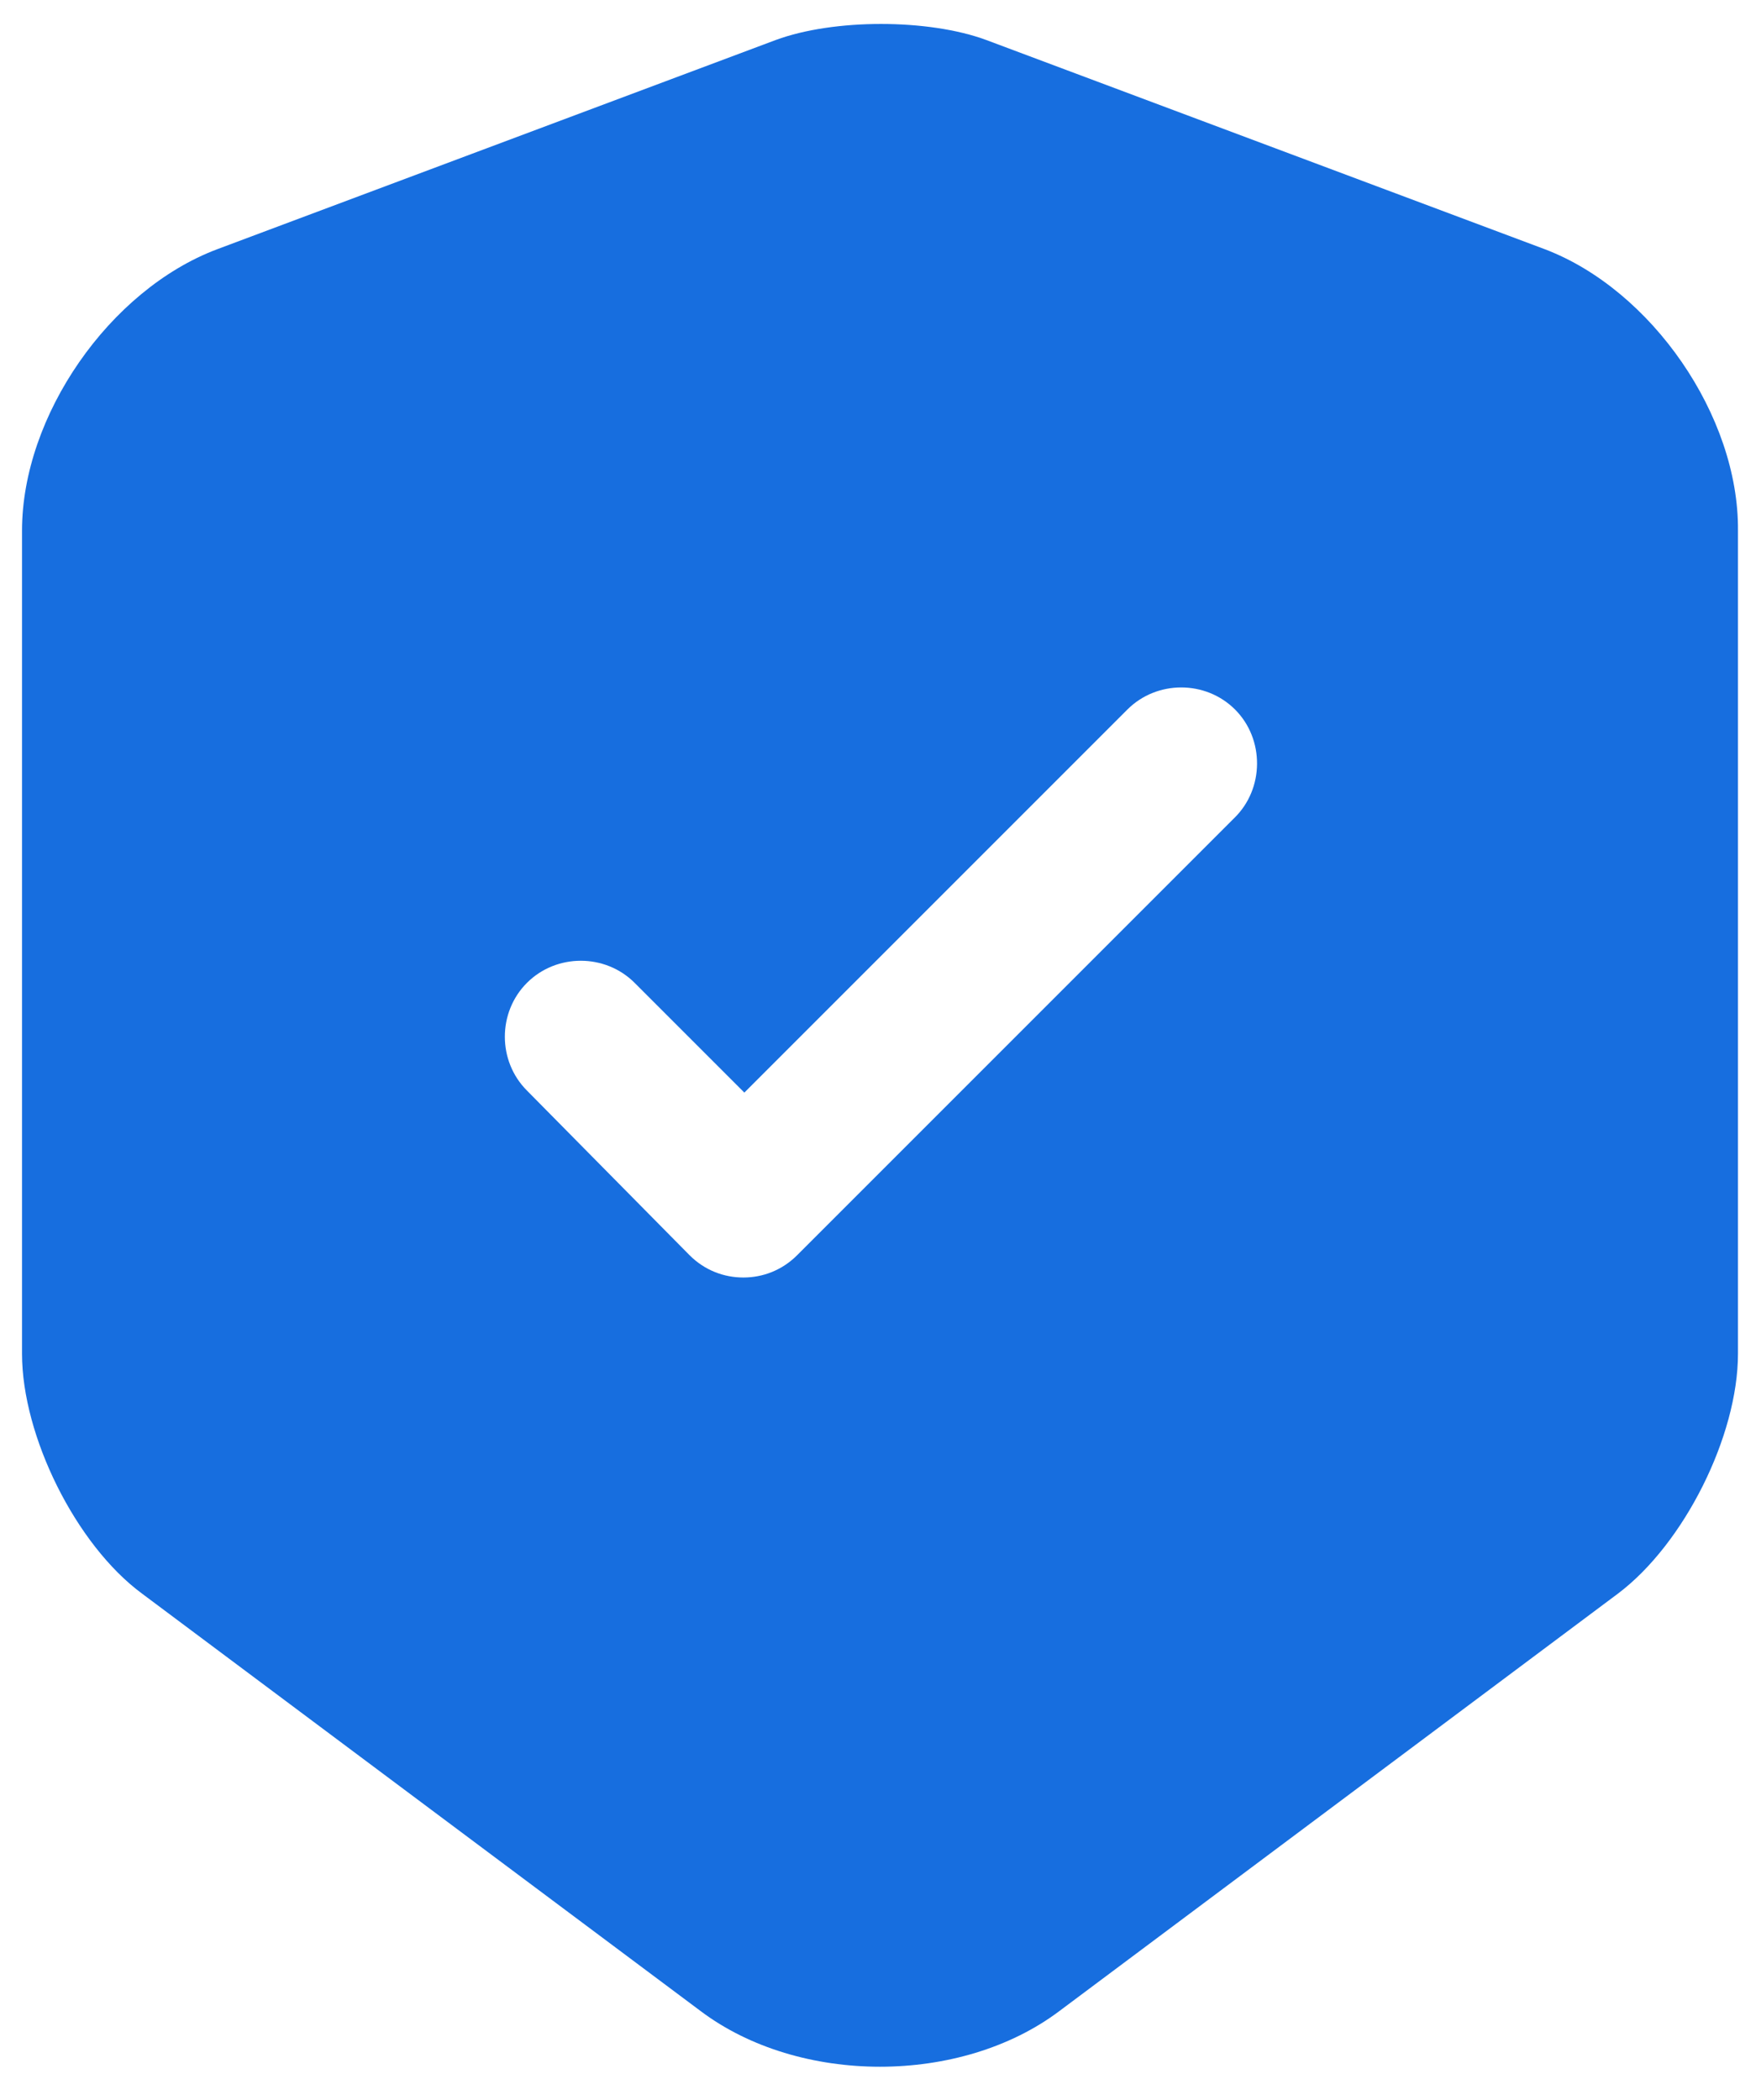 <svg width="52" height="62" viewBox="0 0 52 62" fill="none" xmlns="http://www.w3.org/2000/svg">
<path d="M45.62 7.36L29.12 1.18C27.41 0.55 24.62 0.55 22.91 1.18L6.41 7.36C3.23 8.56 0.65 12.28 0.65 15.67V39.97C0.65 42.4 2.24 45.61 4.19 47.05L20.69 59.38C23.6 61.57 28.37 61.57 31.28 59.38L47.78 47.05C49.73 45.58 51.32 42.4 51.32 39.97V15.67C51.35 12.28 48.77 8.56 45.62 7.36ZM36.44 24.16L23.54 37.06C23.09 37.51 22.52 37.72 21.95 37.72C21.38 37.72 20.81 37.51 20.36 37.06L15.56 32.2C14.69 31.33 14.69 29.89 15.56 29.02C16.43 28.15 17.87 28.15 18.74 29.02L21.98 32.26L33.29 20.95C34.16 20.08 35.6 20.08 36.47 20.95C37.34 21.82 37.34 23.29 36.44 24.16Z" fill="#176EDF"/>
</svg>
